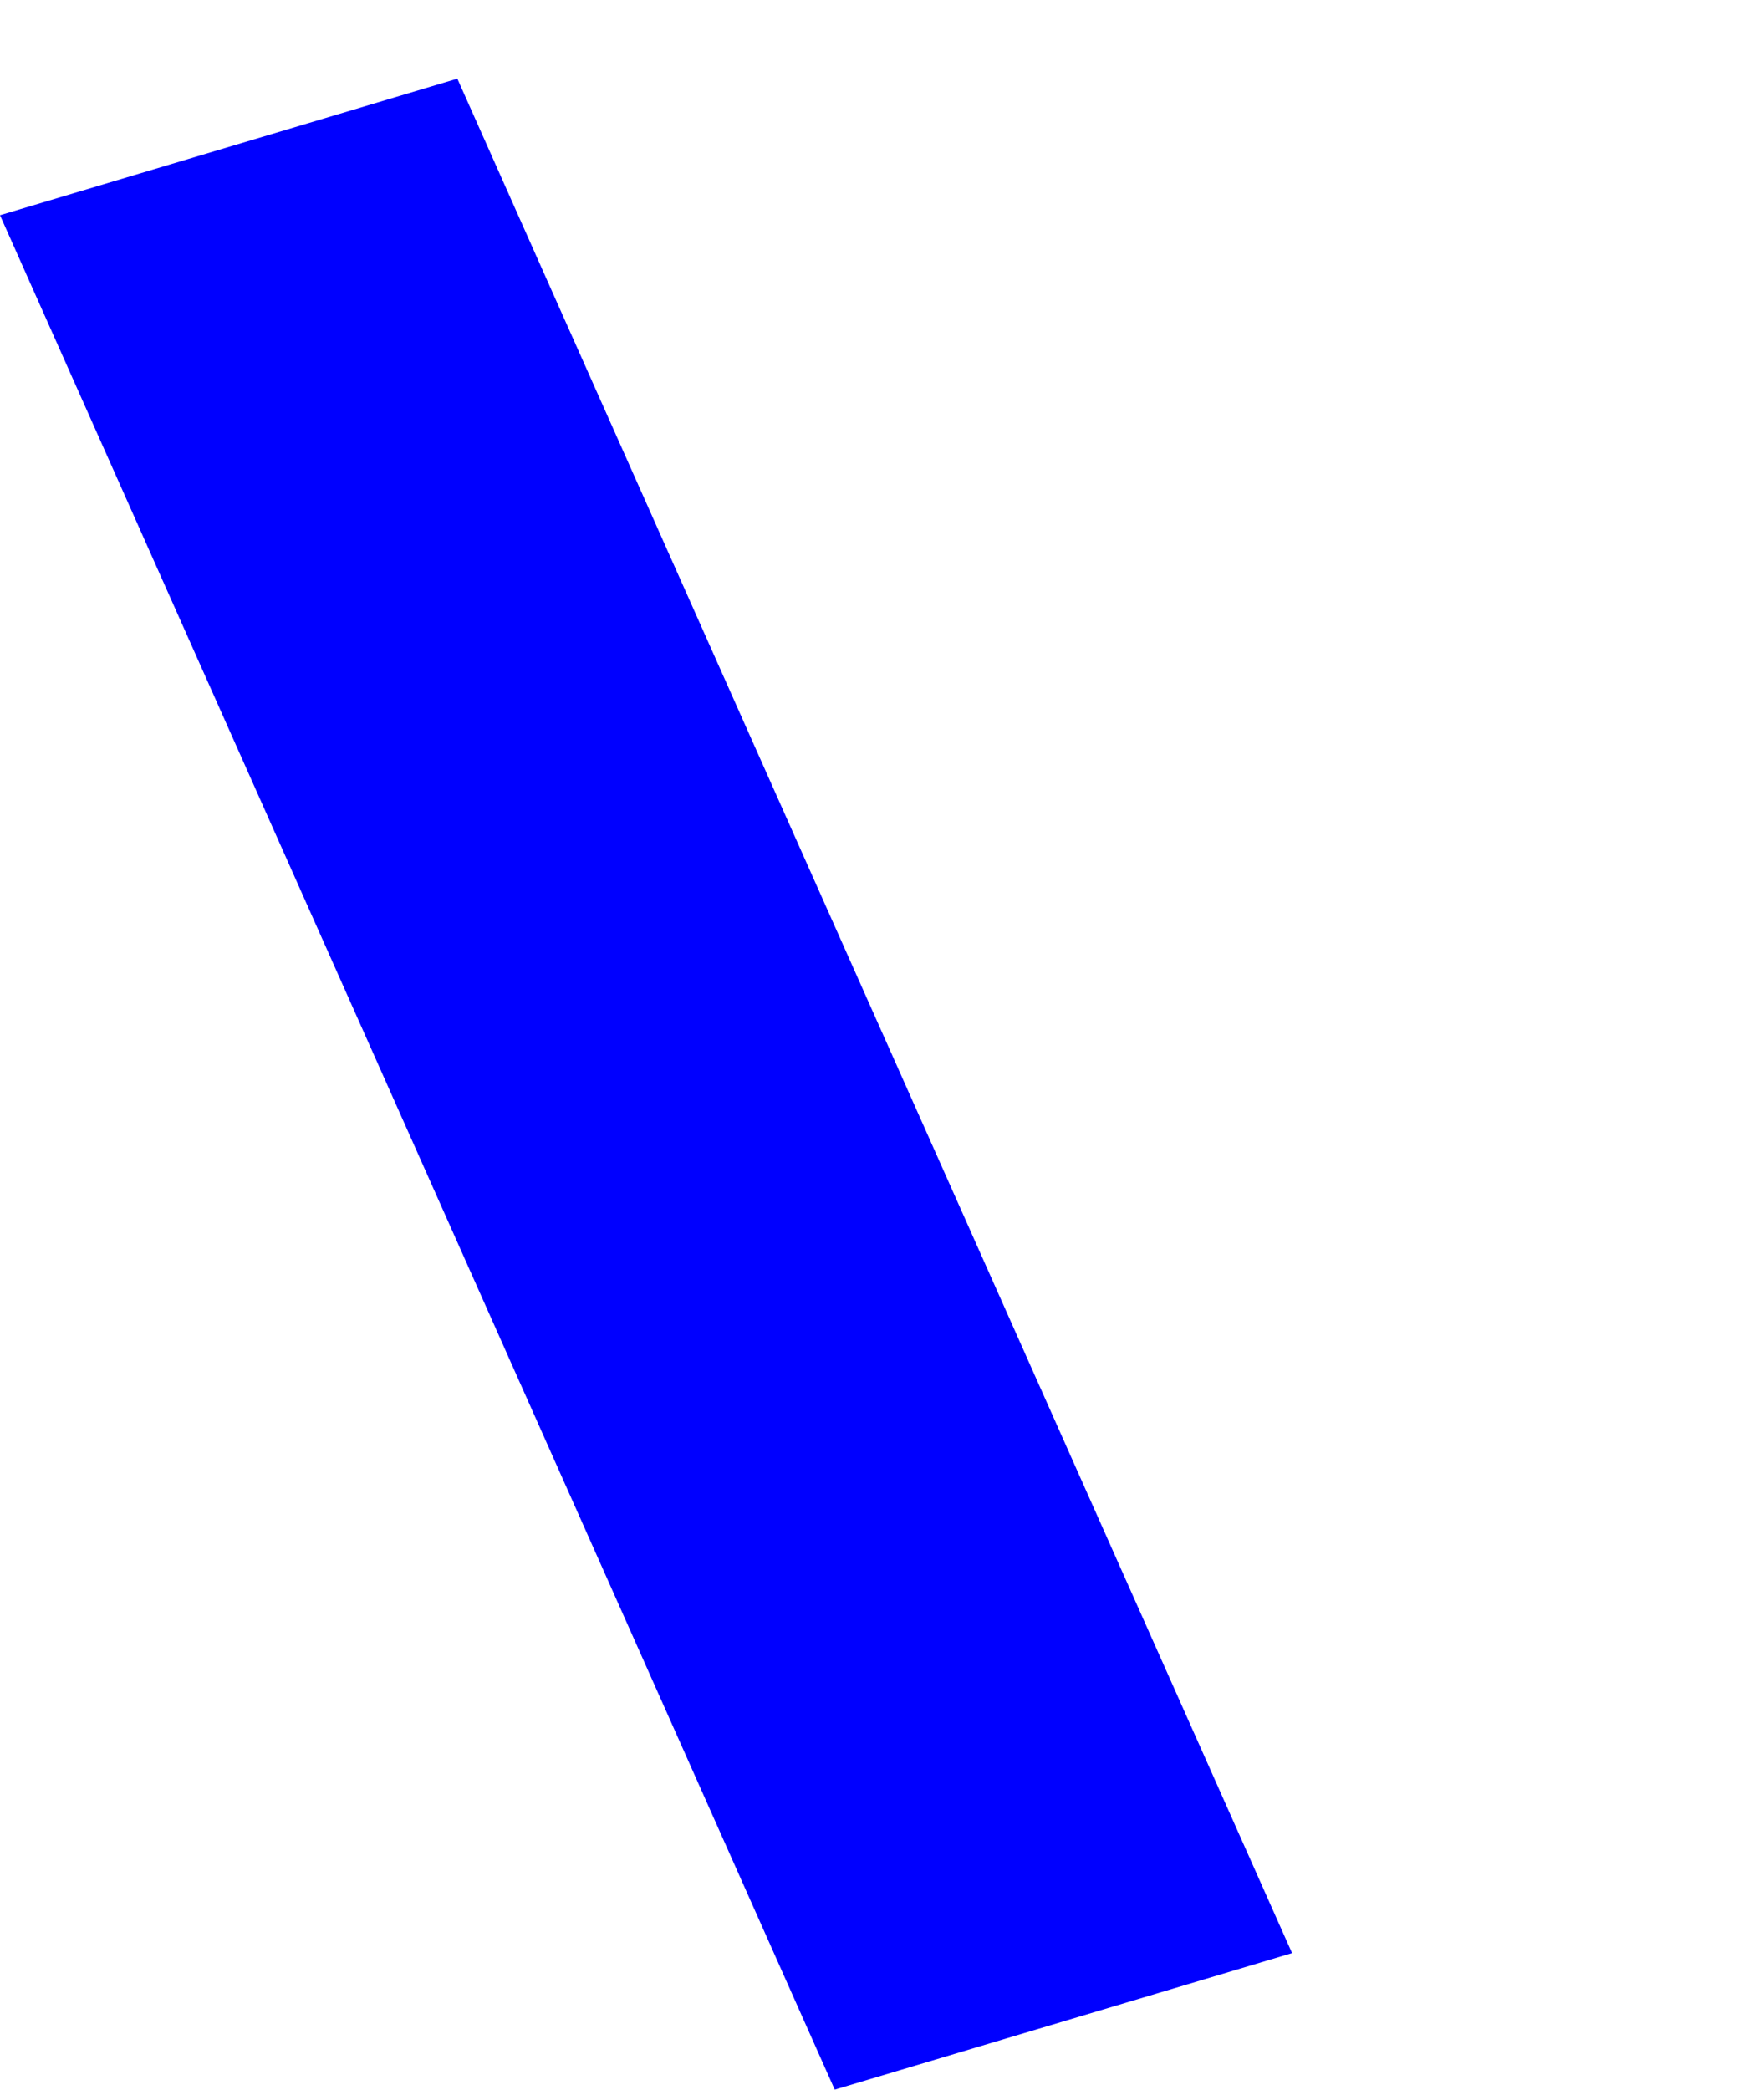 <?xml version="1.0" encoding="UTF-8" standalone="no"?>
<svg xmlns:xlink="http://www.w3.org/1999/xlink" height="637.4px" width="538.25px" xmlns="http://www.w3.org/2000/svg">
  <g transform="matrix(1.0, 0.0, 0.0, 1.0, -6.8, 43.95)">
    <path d="M6.8 21.7 L261.5 593.45 401.05 551.8 146.35 -19.95 6.8 21.7" fill="#0000ff" fill-rule="evenodd" stroke="none">
      <animate attributeName="fill" dur="2s" repeatCount="indefinite" values="#0000ff;#0000ff"/>
      <animate attributeName="fill-opacity" dur="2s" repeatCount="indefinite" values="1.0;1.0"/>
      <animate attributeName="d" dur="2s" repeatCount="indefinite" values="M6.8 21.7 L261.5 593.45 401.05 551.8 146.35 -19.95 6.8 21.7;M150.8 -2.3 L405.5 569.45 545.05 527.8 290.35 -43.95 150.8 -2.3"/>
    </path>
    <path d="M6.8 21.7 L146.35 -19.95 401.05 551.8 261.5 593.45 6.8 21.7" fill="none" stroke="#000000" stroke-linecap="round" stroke-linejoin="round" stroke-opacity="0.0" stroke-width="1.0">
      <animate attributeName="stroke" dur="2s" repeatCount="indefinite" values="#000000;#000001"/>
      <animate attributeName="stroke-width" dur="2s" repeatCount="indefinite" values="0.0;0.0"/>
      <animate attributeName="fill-opacity" dur="2s" repeatCount="indefinite" values="0.0;0.0"/>
      <animate attributeName="d" dur="2s" repeatCount="indefinite" values="M6.8 21.7 L146.35 -19.95 401.05 551.8 261.5 593.45 6.8 21.7;M150.8 -2.3 L290.35 -43.95 545.05 527.8 405.5 569.45 150.8 -2.3"/>
    </path>
  </g>
</svg>
